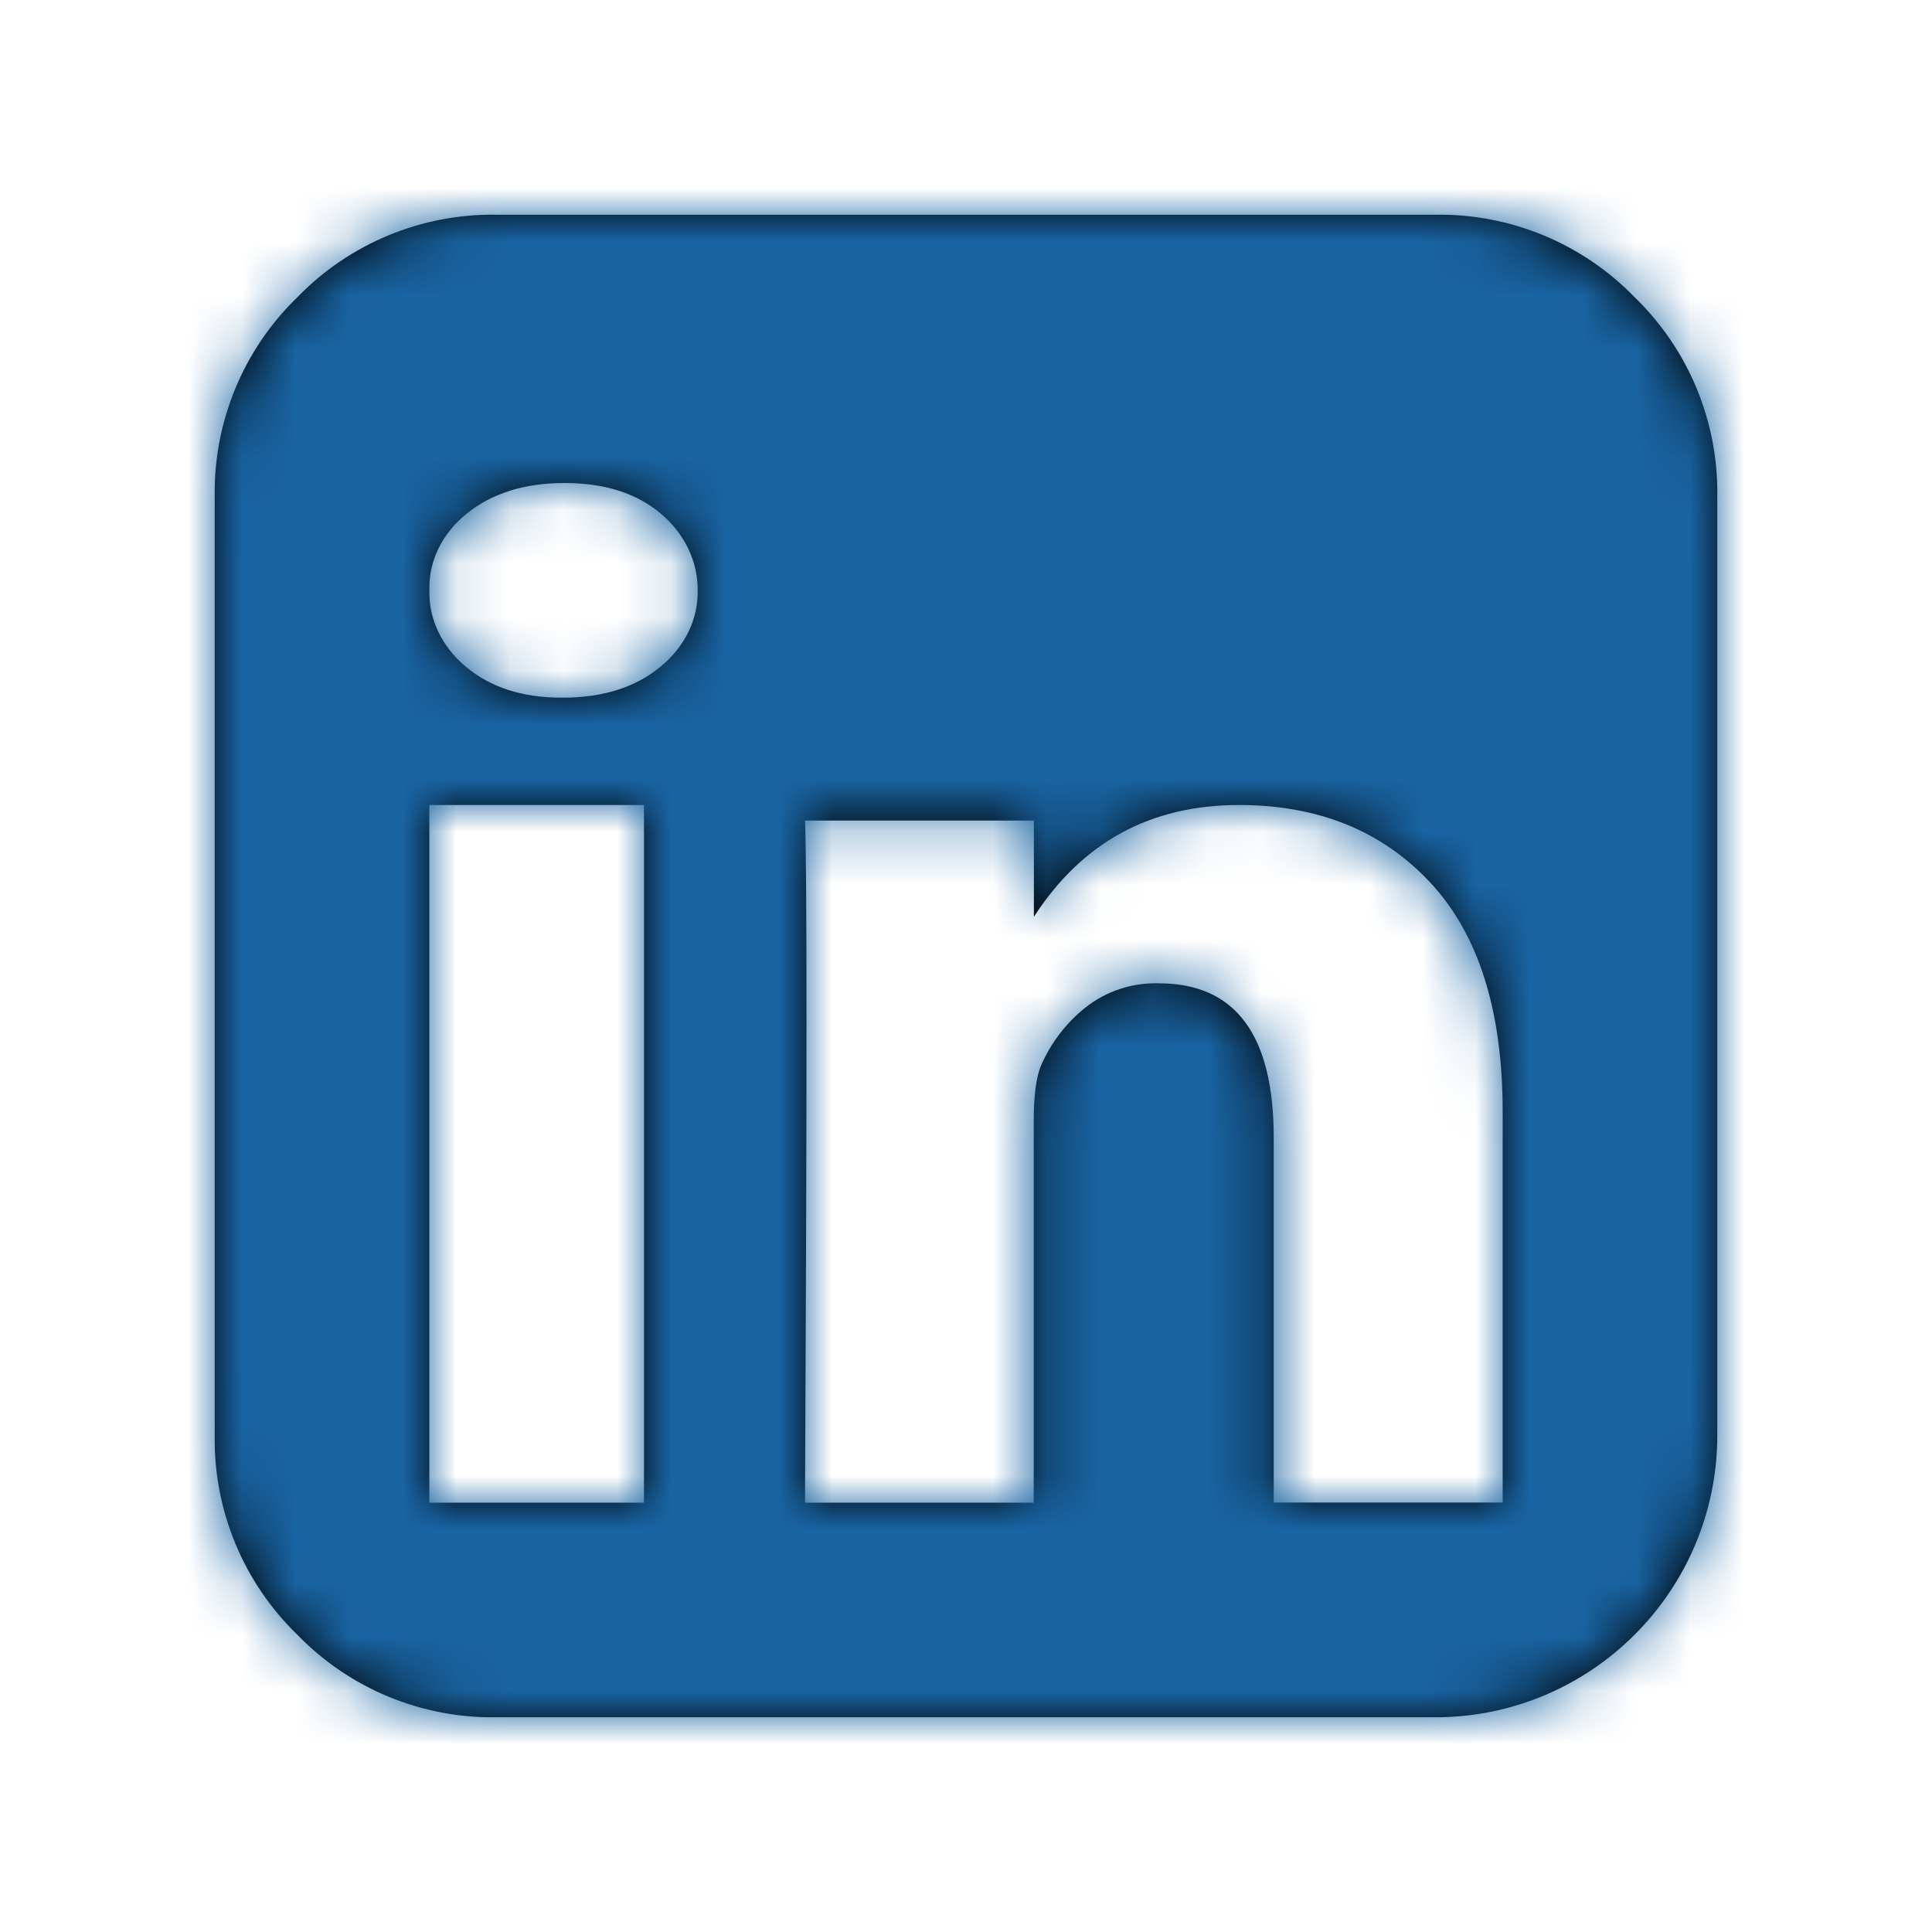 <?xml version="1.0" encoding="UTF-8"?>
<svg width="36px" height="36px" viewBox="0 0 36 36" version="1.1" xmlns="http://www.w3.org/2000/svg"
     xmlns:xlink="http://www.w3.org/1999/xlink">
    <!-- Generator: Sketch 52.4 (67378) - http://www.bohemiancoding.com/sketch -->
    <title>Icon / Social / Linkedin</title>
    <desc>Created with Sketch.</desc>
    <defs>
        <path d="M30.46,5.54 C29.489,4.537 28.146,3.98 26.751,4.001 L9.249,4.001 C7.854,3.98 6.511,4.537 5.54,5.54 C4.537,6.511 3.98,7.854 4.001,9.249 L4.001,26.751 C3.98,28.146 4.537,29.489 5.54,30.46 C6.511,31.463 7.854,32.02 9.249,31.999 L26.751,31.999 C29.647,31.995 31.995,29.647 31.999,26.751 L31.999,9.249 C32.02,7.854 31.463,6.511 30.46,5.54 Z M12,28 L8,28 L8,15 L12,15 L12,28 Z M12.304,12.425 C11.841,12.809 11.233,13.001 10.48,13 L10.463,13 C9.731,13 9.138,12.808 8.683,12.425 C8.234,12.054 7.986,11.536 8.001,10.999 C7.984,10.456 8.24,9.933 8.703,9.566 C9.171,9.189 9.777,9 10.52,9 C11.263,9 11.859,9.189 12.308,9.566 C12.755,9.941 13.005,10.459 13,10.999 C13.012,11.539 12.759,12.057 12.304,12.425 Z M28,27.997 L23.734,27.997 L23.734,21.201 C23.734,19.283 23.02,18.323 21.593,18.323 C21.096,18.308 20.611,18.468 20.223,18.776 C19.86,19.067 19.575,19.442 19.392,19.868 C19.305,20.089 19.262,20.43 19.262,20.895 L19.262,28 L15,28 C15.037,20.332 15.037,16.095 15,15.29 L19.265,15.29 L19.265,17.084 C20.162,15.695 21.436,15 23.087,15 C24.565,15 25.754,15.482 26.652,16.446 C27.551,17.41 28,18.832 28,20.713 L28,27.997 Z"
              id="path-1"></path>
    </defs>
    <g id="Icon-/-Social-/-Linkedin" stroke="none" stroke-width="1" fill="none" fill-rule="evenodd">
        <mask id="mask-2" fill="white">
            <use xlink:href="#path-1"></use>
        </mask>
        <use id="Mask" fill="#000000" fill-rule="nonzero" xlink:href="#path-1"></use>
        <g id="Color-/-Primary-/-Blue-/-Default" mask="url(#mask-2)" fill="#1964A3" fill-rule="nonzero">
            <g transform="translate(2, 2)" id="Rectangle">
                <rect x="0" y="0" width="32" height="32"></rect>
            </g>
        </g>
    </g>
</svg>